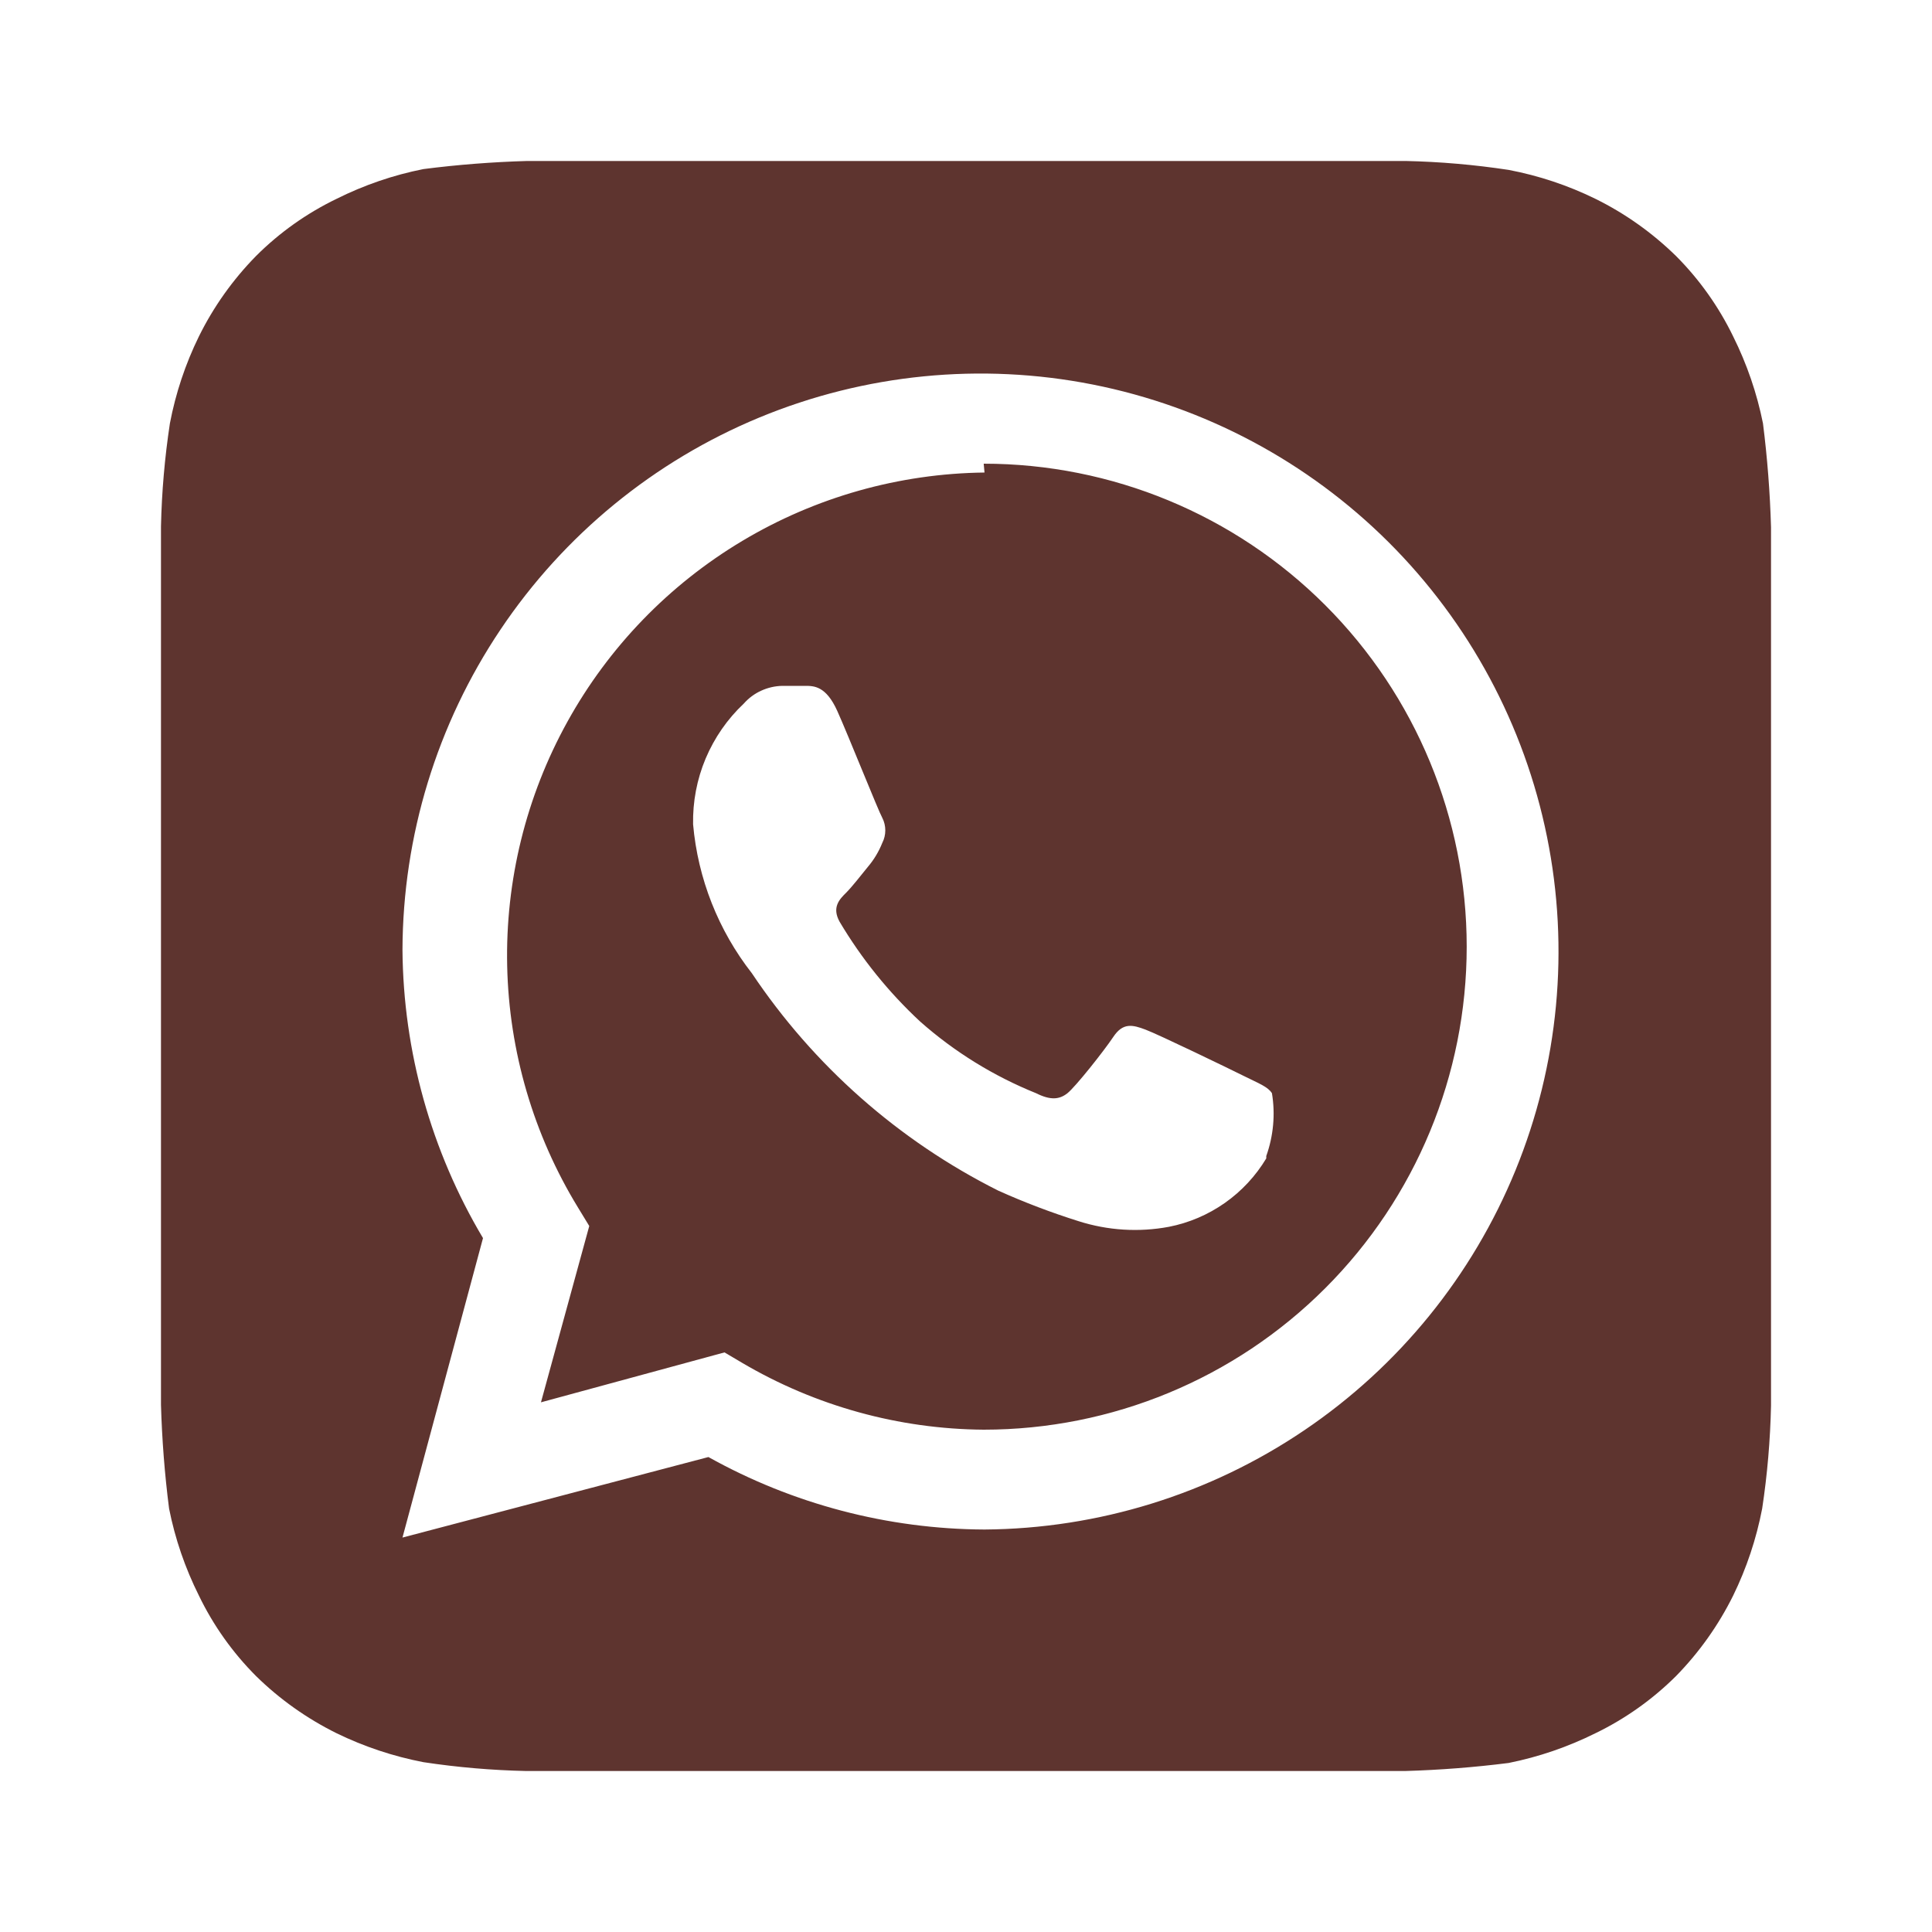 <?xml version="1.0" encoding="UTF-8"?> <svg xmlns="http://www.w3.org/2000/svg" width="31" height="31" viewBox="0 0 31 31" fill="none"><path d="M28.417 8.461C28.401 7.903 28.358 7.347 28.288 6.794C28.191 6.31 28.03 5.841 27.81 5.399C27.578 4.921 27.268 4.484 26.893 4.108C26.513 3.736 26.077 3.426 25.601 3.191C25.159 2.974 24.69 2.818 24.206 2.726C23.659 2.643 23.106 2.595 22.553 2.583H8.461C7.903 2.599 7.347 2.642 6.794 2.713C6.31 2.809 5.841 2.97 5.399 3.191C4.921 3.422 4.484 3.732 4.108 4.108C3.736 4.487 3.426 4.923 3.191 5.399C2.974 5.842 2.818 6.311 2.726 6.794C2.643 7.342 2.595 7.894 2.583 8.448V22.54C2.599 23.097 2.642 23.653 2.713 24.206C2.809 24.69 2.97 25.159 3.191 25.601C3.422 26.08 3.732 26.516 4.108 26.893C4.487 27.265 4.923 27.574 5.399 27.81C5.842 28.026 6.311 28.182 6.794 28.275C7.342 28.358 7.894 28.405 8.448 28.417H22.54C23.097 28.401 23.653 28.358 24.206 28.288C24.69 28.191 25.159 28.03 25.601 27.81C26.08 27.578 26.516 27.268 26.893 26.893C27.265 26.513 27.574 26.077 27.81 25.601C28.026 25.159 28.182 24.69 28.275 24.206C28.358 23.659 28.405 23.106 28.417 22.553V8.461ZM15.797 24.542C14.246 24.535 12.722 24.135 11.367 23.379L6.458 24.671L7.75 19.866C6.917 18.467 6.471 16.871 6.458 15.242C6.464 13.411 7.01 11.623 8.03 10.103C9.049 8.583 10.495 7.398 12.187 6.698C13.878 5.999 15.739 5.815 17.534 6.17C19.33 6.526 20.98 7.405 22.277 8.696C23.574 9.988 24.46 11.634 24.823 13.429C25.186 15.223 25.01 17.084 24.317 18.778C23.624 20.472 22.445 21.924 20.929 22.949C19.413 23.975 17.628 24.529 15.797 24.542ZM15.797 7.582C14.428 7.598 13.087 7.976 11.911 8.679C10.736 9.381 9.767 10.382 9.104 11.581C8.441 12.779 8.108 14.132 8.138 15.501C8.168 16.87 8.56 18.207 9.274 19.375L9.455 19.672L8.68 22.501L11.625 21.7L11.909 21.868C13.084 22.56 14.421 22.93 15.784 22.94C17.84 22.94 19.811 22.124 21.264 20.67C22.718 19.217 23.534 17.246 23.534 15.19C23.534 13.135 22.718 11.164 21.264 9.71C19.811 8.257 17.84 7.44 15.784 7.44L15.797 7.582ZM20.318 18.587C20.149 18.869 19.922 19.113 19.653 19.302C19.384 19.491 19.078 19.622 18.755 19.685C18.273 19.775 17.776 19.744 17.308 19.595C16.869 19.457 16.437 19.293 16.017 19.104C14.42 18.303 13.058 17.101 12.064 15.616C11.526 14.928 11.198 14.098 11.121 13.227C11.114 12.865 11.182 12.505 11.322 12.172C11.463 11.838 11.671 11.537 11.935 11.289C12.013 11.201 12.108 11.13 12.215 11.082C12.322 11.033 12.438 11.007 12.555 11.005H12.917C13.059 11.005 13.253 11.005 13.434 11.406C13.614 11.806 14.092 13.007 14.157 13.123C14.189 13.185 14.205 13.254 14.205 13.324C14.205 13.393 14.189 13.462 14.157 13.524C14.101 13.665 14.022 13.796 13.924 13.911C13.808 14.053 13.679 14.221 13.576 14.325C13.472 14.428 13.343 14.557 13.472 14.79C13.824 15.383 14.259 15.922 14.764 16.391C15.314 16.878 15.943 17.266 16.624 17.541C16.856 17.657 16.998 17.644 17.128 17.541C17.257 17.438 17.709 16.869 17.864 16.637C18.019 16.404 18.174 16.443 18.381 16.521C18.587 16.598 19.737 17.154 19.969 17.27C20.202 17.386 20.344 17.438 20.409 17.541C20.465 17.879 20.433 18.226 20.318 18.549V18.587Z" fill="#5E342F"></path></svg> 